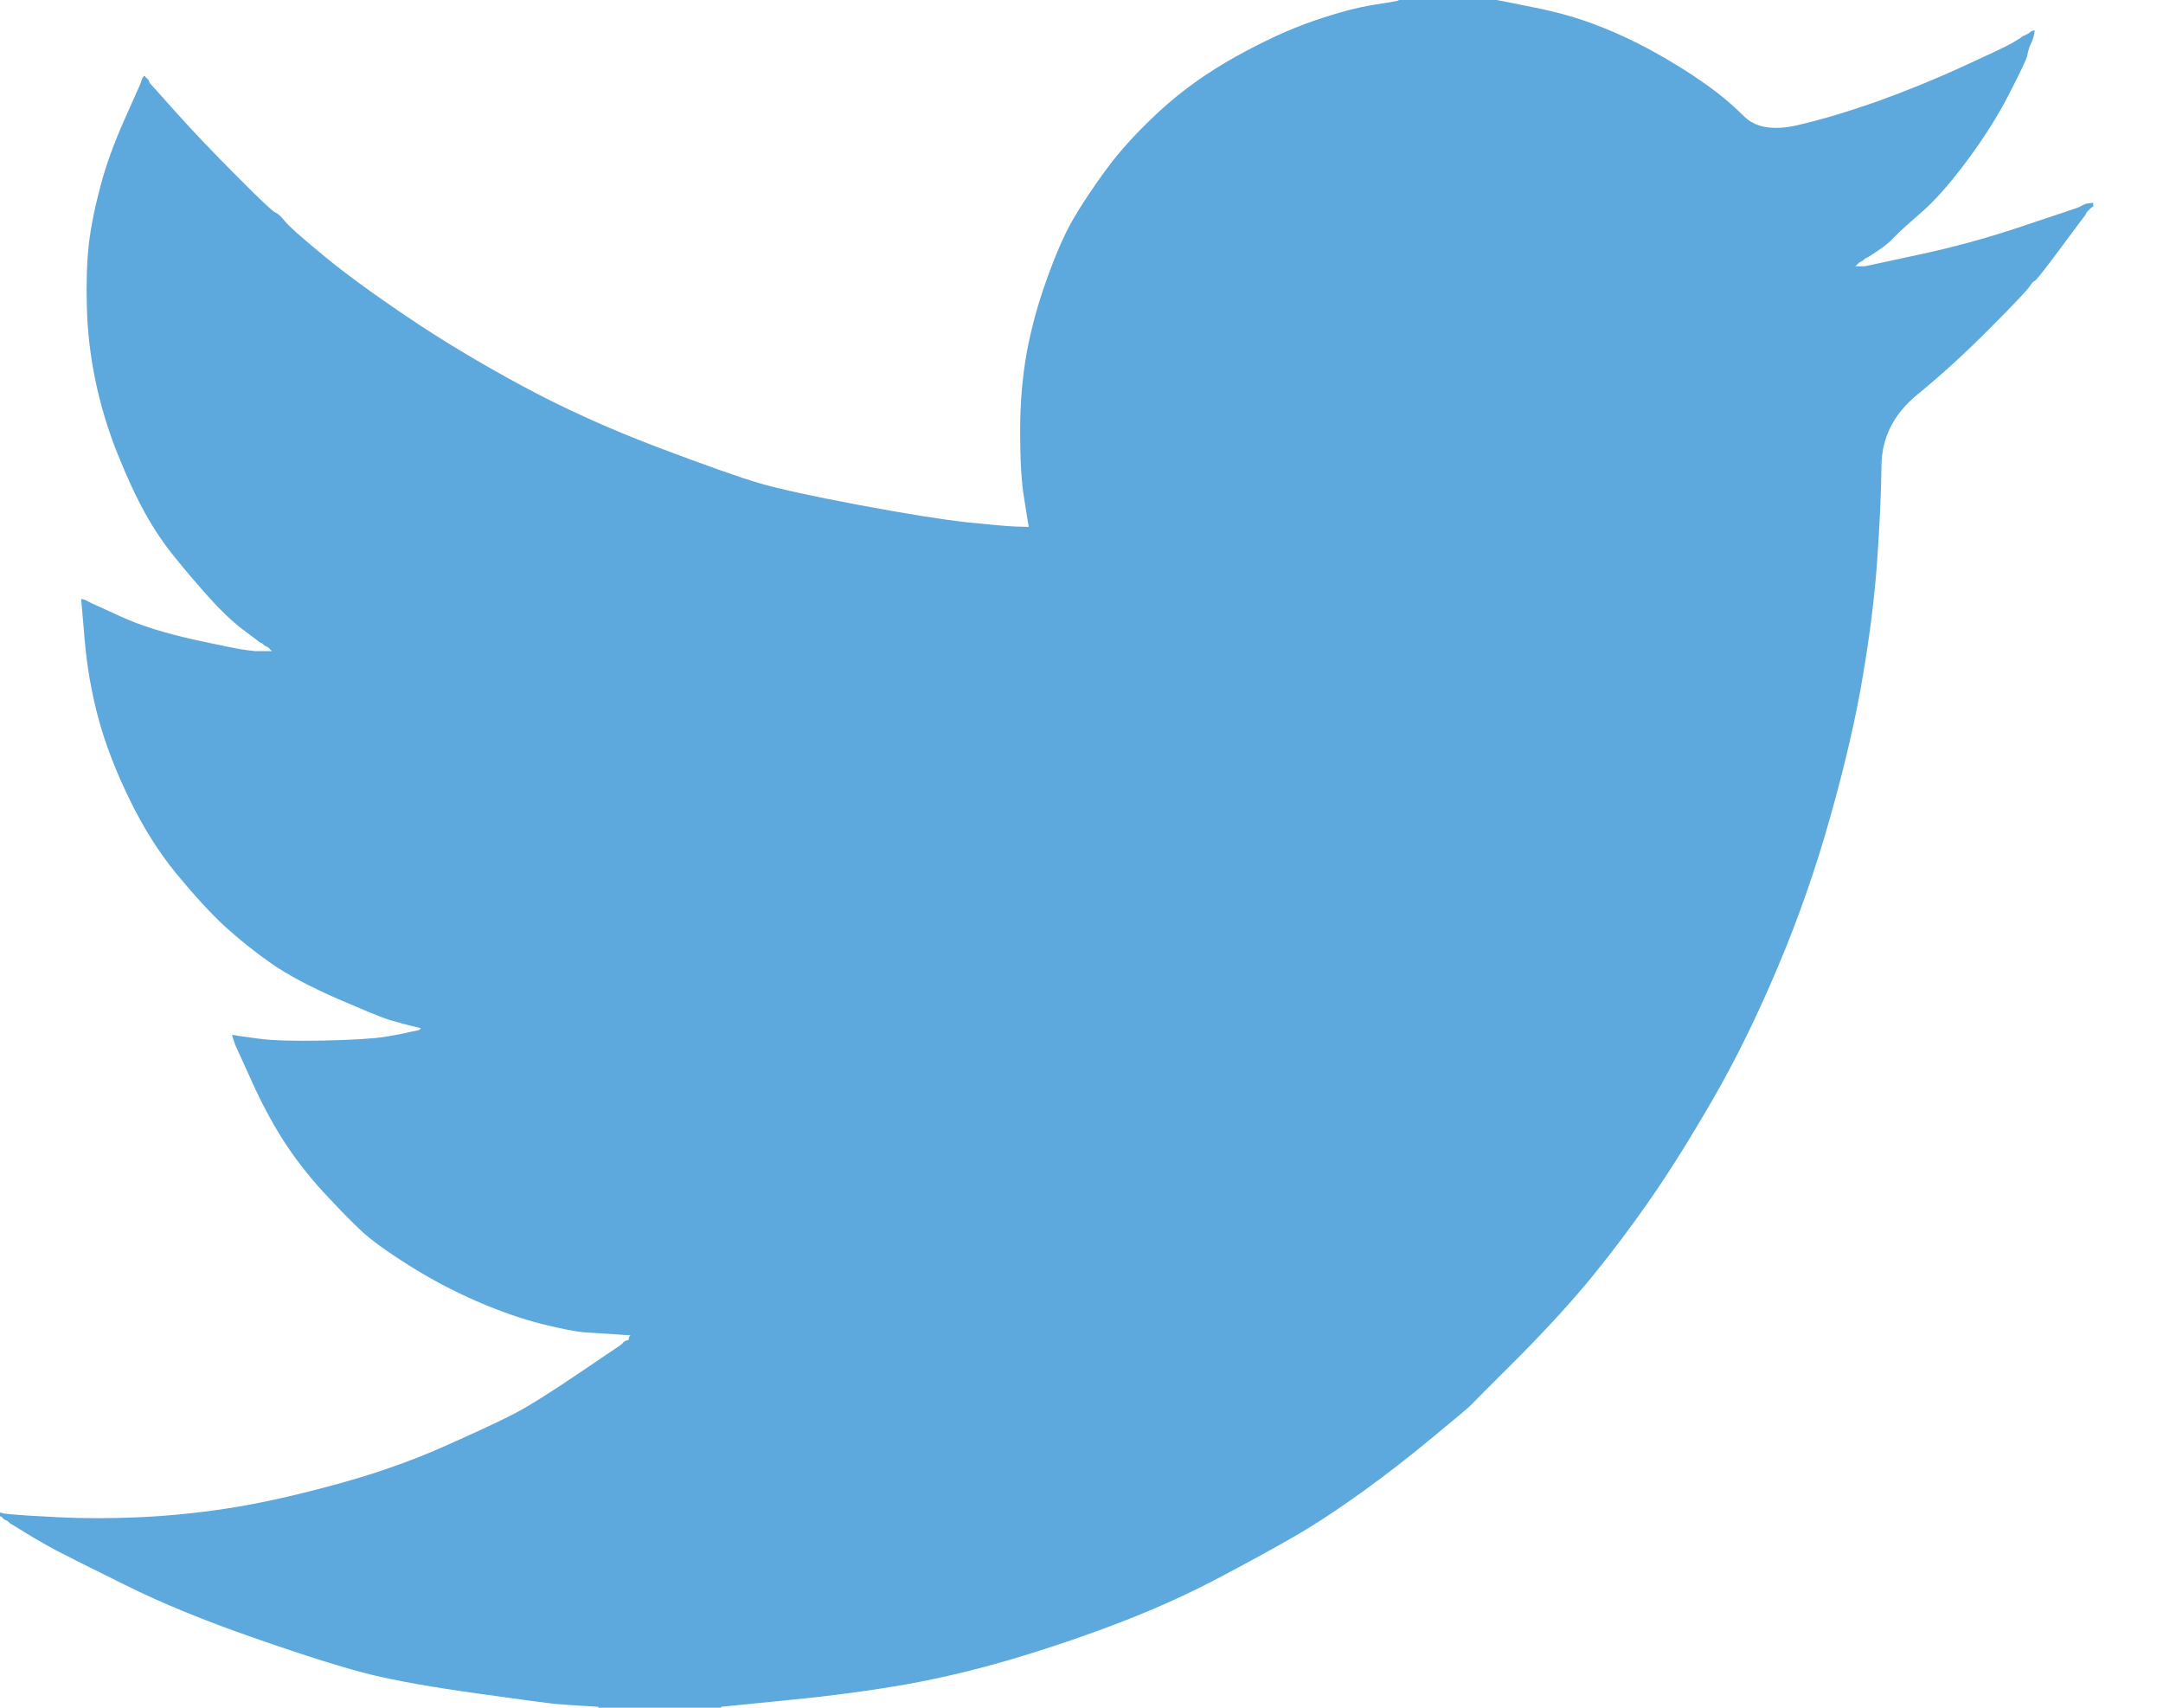 <svg xmlns="http://www.w3.org/2000/svg" width="19" height="15" viewBox="0 0 19 15">
  <path fill="#5DA8DC" d="M12.286,0.003 L12.286,0 L13.148,0 L13.463,0.063 C13.673,0.104 13.864,0.158 14.035,0.225 C14.206,0.291 14.372,0.369 14.532,0.458 C14.693,0.547 14.838,0.637 14.968,0.729 C15.098,0.82 15.214,0.917 15.317,1.019 C15.418,1.122 15.577,1.149 15.792,1.099 C16.008,1.049 16.24,0.979 16.489,0.891 C16.737,0.802 16.983,0.702 17.227,0.591 C17.47,0.48 17.618,0.41 17.671,0.38 C17.723,0.349 17.75,0.332 17.754,0.33 L17.757,0.325 L17.774,0.316 L17.79,0.308 L17.807,0.3 L17.823,0.291 L17.827,0.286 L17.832,0.283 L17.837,0.28 L17.84,0.275 L17.857,0.27 L17.873,0.266 L17.87,0.291 L17.865,0.316 L17.857,0.341 L17.848,0.366 L17.84,0.383 L17.832,0.4 L17.823,0.425 C17.818,0.441 17.812,0.463 17.807,0.491 C17.801,0.519 17.749,0.63 17.649,0.824 C17.55,1.018 17.425,1.215 17.276,1.415 C17.127,1.615 16.993,1.766 16.875,1.868 C16.756,1.971 16.677,2.043 16.638,2.084 C16.599,2.127 16.552,2.165 16.497,2.201 L16.414,2.256 L16.398,2.264 L16.381,2.272 L16.378,2.277 L16.373,2.281 L16.368,2.284 L16.364,2.289 L16.348,2.297 L16.331,2.306 L16.328,2.311 L16.323,2.314 L16.318,2.317 L16.315,2.322 L16.311,2.327 L16.306,2.331 L16.301,2.334 L16.298,2.339 L16.381,2.339 L16.845,2.239 C17.155,2.173 17.45,2.092 17.732,1.998 L18.18,1.848 L18.23,1.831 L18.254,1.823 L18.271,1.815 L18.288,1.806 L18.304,1.798 L18.321,1.79 L18.354,1.785 L18.387,1.781 L18.387,1.815 L18.379,1.818 L18.371,1.823 L18.367,1.828 L18.362,1.831 L18.357,1.835 L18.354,1.84 L18.351,1.845 L18.346,1.848 L18.341,1.851 L18.337,1.856 L18.334,1.861 L18.329,1.865 L18.321,1.881 L18.312,1.898 L18.308,1.901 C18.305,1.905 18.235,1.999 18.097,2.184 C17.959,2.371 17.884,2.465 17.873,2.467 C17.862,2.471 17.847,2.487 17.827,2.517 C17.808,2.548 17.691,2.672 17.475,2.888 C17.26,3.105 17.049,3.297 16.842,3.466 C16.634,3.636 16.529,3.845 16.527,4.092 C16.524,4.339 16.511,4.617 16.489,4.928 C16.467,5.239 16.425,5.574 16.364,5.935 C16.304,6.296 16.21,6.704 16.082,7.159 C15.955,7.614 15.801,8.058 15.618,8.491 C15.436,8.923 15.245,9.312 15.046,9.656 C14.847,10 14.665,10.291 14.499,10.53 C14.333,10.769 14.165,10.993 13.993,11.204 C13.822,11.415 13.605,11.653 13.344,11.917 C13.08,12.18 12.937,12.324 12.912,12.35 C12.887,12.374 12.779,12.465 12.587,12.623 C12.397,12.781 12.193,12.94 11.974,13.099 C11.756,13.256 11.556,13.388 11.374,13.493 C11.191,13.599 10.971,13.719 10.714,13.855 C10.457,13.991 10.18,14.118 9.882,14.234 C9.583,14.351 9.268,14.459 8.937,14.559 C8.605,14.659 8.284,14.736 7.975,14.792 C7.665,14.847 7.314,14.895 6.922,14.933 L6.334,14.992 L6.334,15 L5.256,15 L5.256,14.992 L5.115,14.983 C5.021,14.978 4.944,14.972 4.883,14.967 C4.822,14.961 4.593,14.931 4.195,14.875 C3.797,14.82 3.485,14.764 3.258,14.709 C3.031,14.653 2.694,14.548 2.247,14.392 C1.799,14.237 1.416,14.08 1.098,13.921 C0.78,13.764 0.581,13.664 0.501,13.622 C0.421,13.58 0.332,13.529 0.232,13.468 L0.083,13.377 L0.08,13.372 L0.075,13.368 L0.07,13.365 L0.066,13.36 L0.05,13.352 L0.033,13.344 L0.03,13.339 L0.025,13.335 L0.02,13.332 L0.017,13.327 L0.013,13.322 L0.008,13.319 L0,13.319 L0,13.285 L0.017,13.289 L0.033,13.294 L0.108,13.302 C0.158,13.307 0.293,13.316 0.514,13.327 C0.735,13.338 0.97,13.338 1.219,13.327 C1.467,13.316 1.722,13.291 1.981,13.252 C2.241,13.213 2.548,13.147 2.901,13.052 C3.255,12.958 3.58,12.846 3.876,12.716 C4.172,12.585 4.382,12.487 4.506,12.423 C4.63,12.36 4.819,12.242 5.073,12.07 L5.455,11.812 L5.458,11.807 L5.463,11.804 L5.468,11.8 L5.471,11.795 L5.475,11.79 L5.48,11.787 L5.485,11.784 L5.488,11.779 L5.505,11.774 L5.521,11.77 L5.524,11.754 L5.529,11.737 L5.534,11.734 L5.538,11.729 L5.405,11.72 C5.317,11.715 5.231,11.709 5.148,11.704 C5.065,11.698 4.935,11.673 4.758,11.629 C4.582,11.584 4.391,11.518 4.186,11.429 C3.982,11.34 3.783,11.235 3.59,11.113 C3.396,10.991 3.256,10.889 3.17,10.808 C3.085,10.728 2.974,10.615 2.838,10.468 C2.704,10.321 2.586,10.169 2.487,10.014 C2.388,9.858 2.292,9.679 2.202,9.476 L2.064,9.173 L2.056,9.148 L2.048,9.123 L2.043,9.107 L2.039,9.09 L2.064,9.093 L2.089,9.098 L2.271,9.123 C2.393,9.14 2.584,9.145 2.843,9.14 C3.103,9.134 3.283,9.123 3.382,9.107 C3.482,9.09 3.543,9.079 3.565,9.073 L3.598,9.065 L3.639,9.057 L3.681,9.048 L3.684,9.043 L3.689,9.04 L3.694,9.037 L3.697,9.032 L3.664,9.023 L3.631,9.015 L3.598,9.007 L3.565,8.998 L3.532,8.99 C3.509,8.984 3.471,8.973 3.415,8.957 C3.36,8.94 3.211,8.879 2.968,8.774 C2.725,8.668 2.531,8.565 2.388,8.466 C2.243,8.365 2.106,8.256 1.976,8.138 C1.847,8.018 1.705,7.863 1.55,7.675 C1.395,7.486 1.257,7.267 1.136,7.017 C1.014,6.767 0.923,6.529 0.862,6.301 C0.802,6.075 0.762,5.844 0.743,5.61 L0.713,5.261 L0.73,5.264 L0.746,5.269 L0.763,5.277 L0.779,5.286 L0.796,5.294 L0.812,5.302 L1.069,5.419 C1.241,5.497 1.454,5.563 1.708,5.619 C1.962,5.674 2.114,5.705 2.164,5.71 L2.238,5.719 L2.388,5.719 L2.384,5.714 L2.379,5.71 L2.374,5.707 L2.371,5.702 L2.368,5.697 L2.363,5.694 L2.358,5.69 L2.354,5.685 L2.338,5.677 L2.321,5.669 L2.318,5.664 L2.313,5.66 L2.308,5.657 L2.305,5.652 L2.288,5.644 L2.271,5.635 L2.268,5.63 C2.265,5.628 2.217,5.593 2.126,5.524 C2.035,5.454 1.94,5.363 1.84,5.252 C1.741,5.142 1.641,5.025 1.542,4.903 C1.442,4.781 1.354,4.65 1.277,4.512 C1.199,4.373 1.117,4.196 1.031,3.982 C0.946,3.769 0.882,3.554 0.837,3.338 C0.793,3.122 0.768,2.908 0.763,2.697 C0.757,2.486 0.763,2.306 0.779,2.156 C0.796,2.006 0.829,1.837 0.879,1.648 C0.928,1.459 1,1.26 1.094,1.049 L1.235,0.733 L1.243,0.708 L1.252,0.683 L1.257,0.679 L1.26,0.674 L1.263,0.669 L1.268,0.666 L1.273,0.669 L1.277,0.674 L1.28,0.679 L1.285,0.683 L1.29,0.686 L1.293,0.691 L1.297,0.696 L1.302,0.699 L1.31,0.716 L1.318,0.733 L1.323,0.736 L1.326,0.741 L1.55,0.991 C1.699,1.157 1.876,1.343 2.081,1.548 C2.285,1.754 2.399,1.86 2.421,1.868 C2.443,1.877 2.47,1.902 2.504,1.945 C2.537,1.986 2.647,2.084 2.835,2.239 C3.023,2.395 3.269,2.575 3.573,2.78 C3.877,2.986 4.214,3.188 4.584,3.388 C4.955,3.588 5.353,3.768 5.778,3.929 C6.204,4.09 6.502,4.195 6.673,4.245 C6.845,4.295 7.138,4.359 7.552,4.437 C7.967,4.514 8.279,4.564 8.489,4.587 C8.699,4.609 8.843,4.622 8.92,4.625 L9.036,4.628 L9.033,4.603 L9.028,4.578 L8.995,4.37 C8.972,4.231 8.961,4.037 8.961,3.787 C8.961,3.538 8.981,3.307 9.019,3.097 C9.058,2.886 9.116,2.672 9.194,2.456 C9.271,2.239 9.347,2.065 9.421,1.935 C9.496,1.805 9.594,1.656 9.716,1.49 C9.837,1.324 9.995,1.152 10.188,0.974 C10.382,0.796 10.603,0.638 10.852,0.499 C11.1,0.361 11.33,0.255 11.54,0.183 C11.75,0.111 11.926,0.064 12.07,0.042 C12.214,0.019 12.286,0.007 12.286,0.003 Z"/>
</svg>
